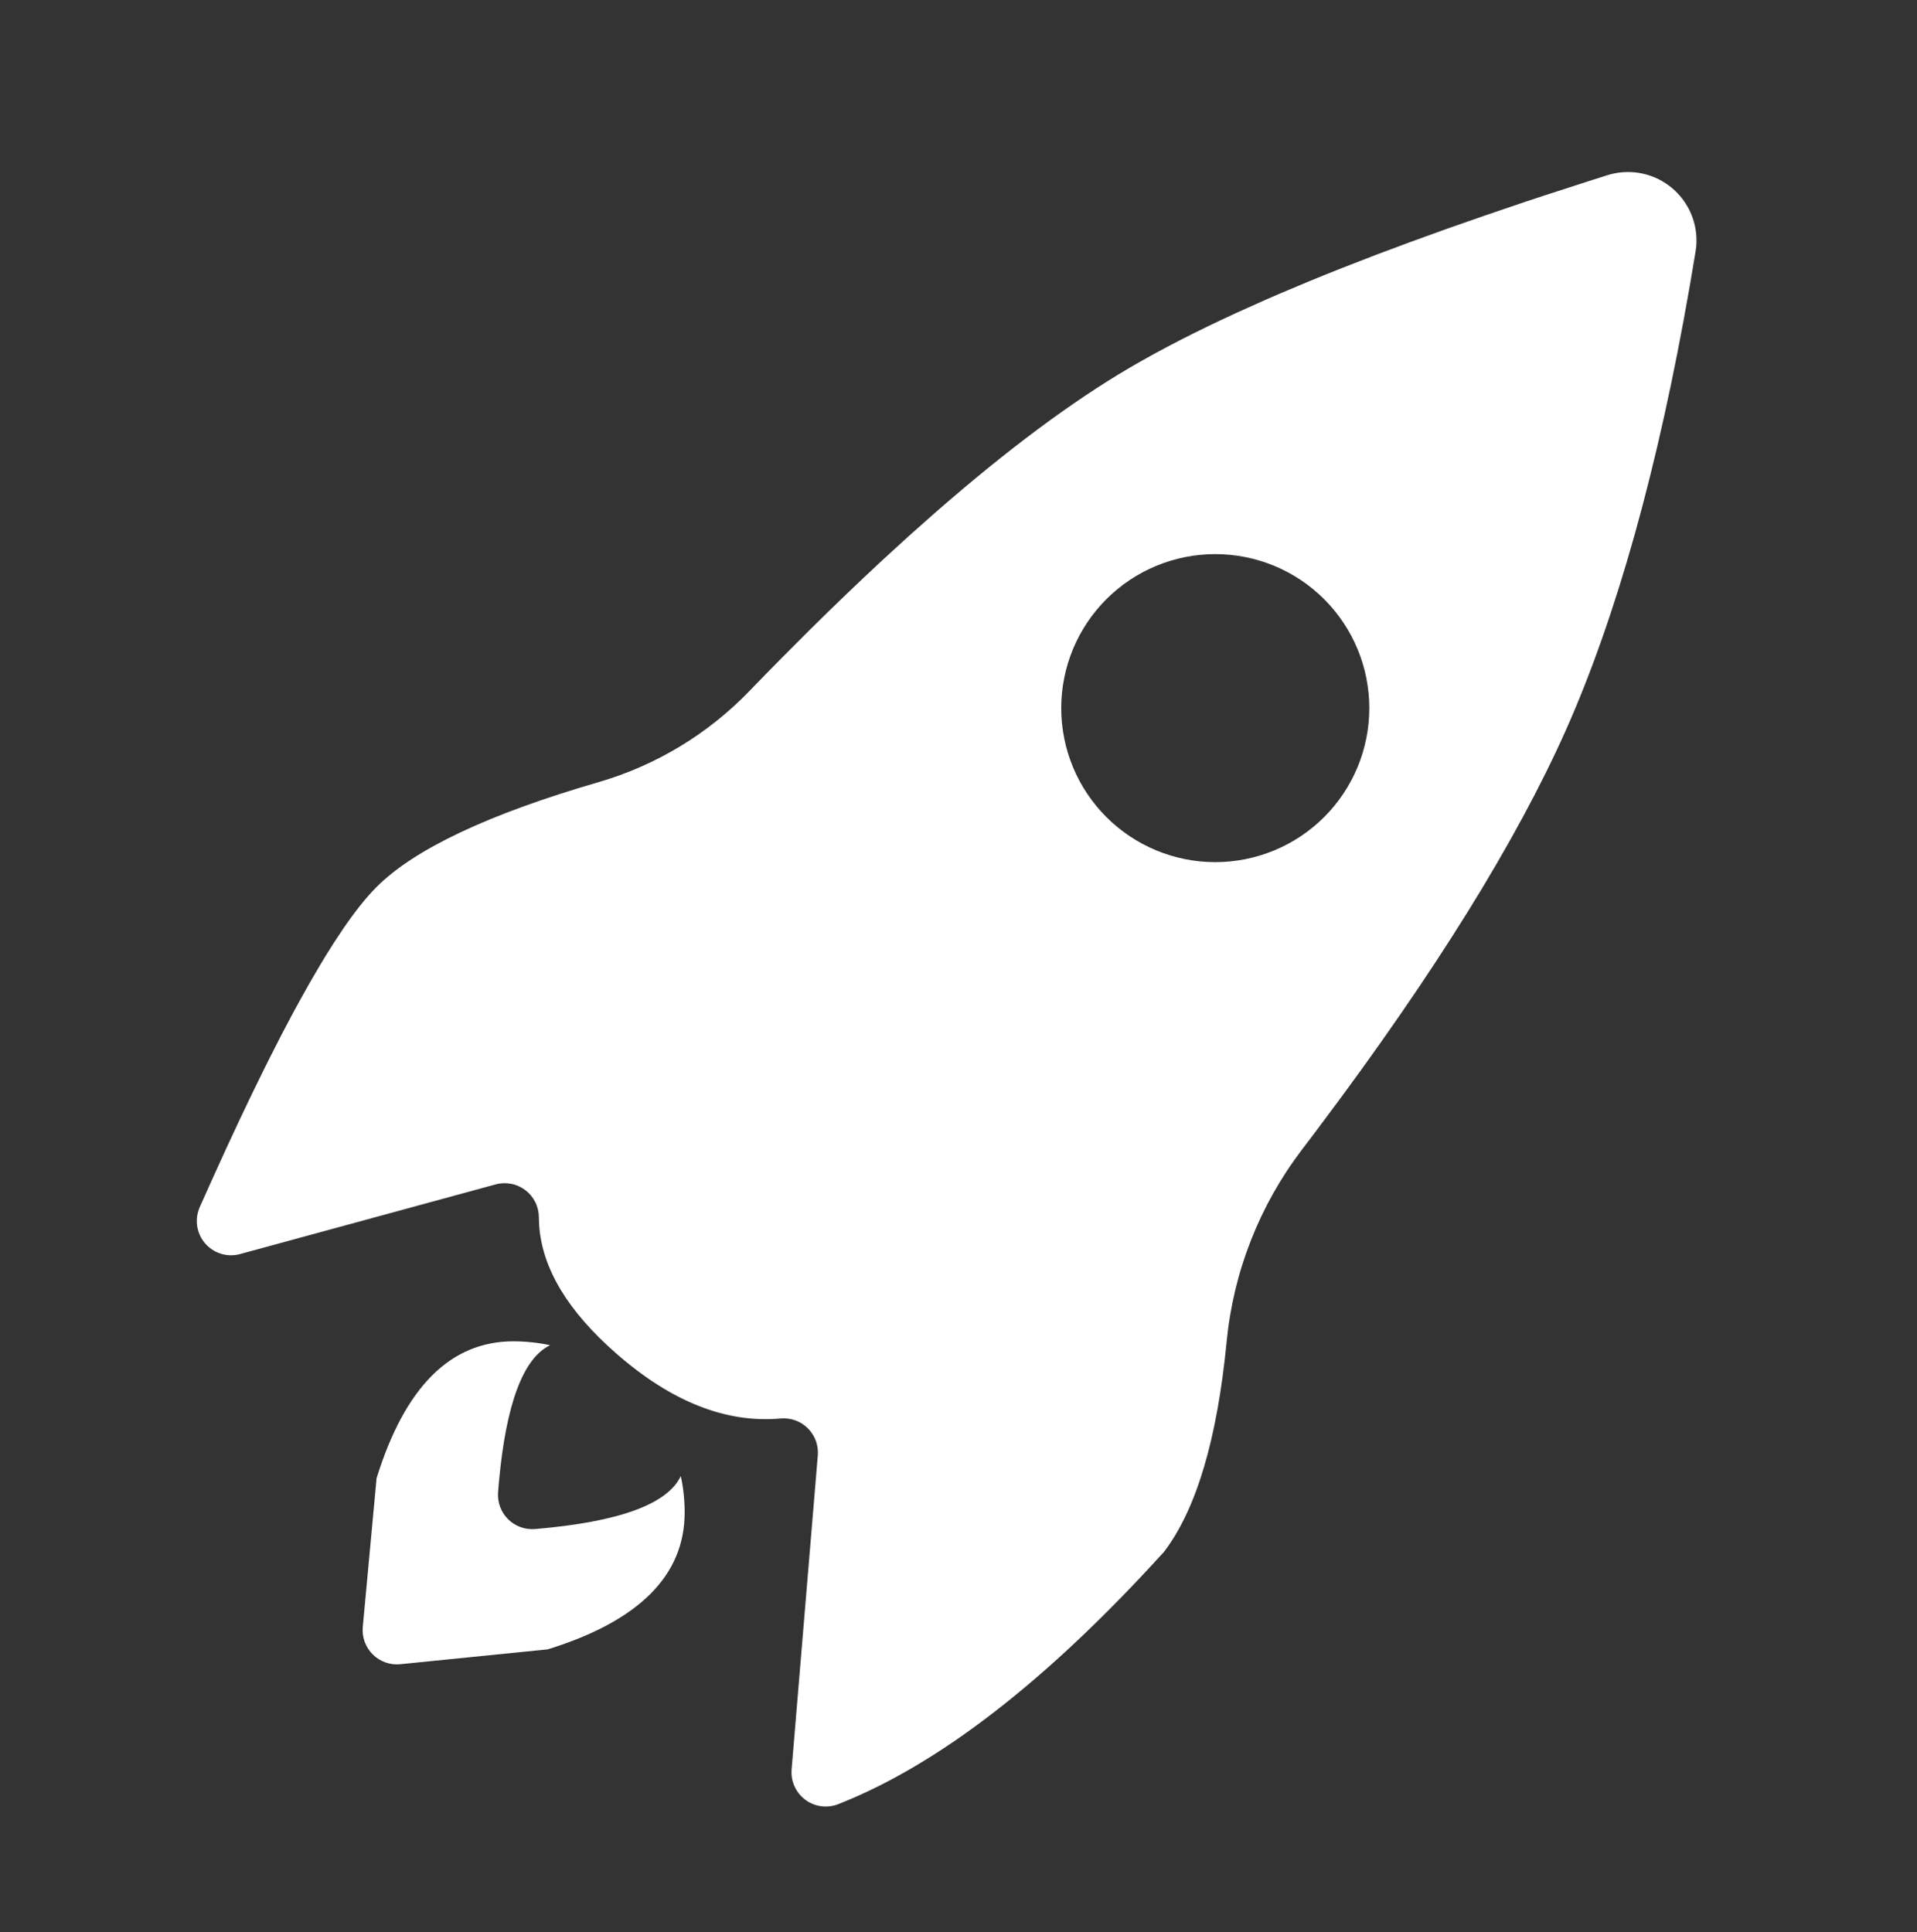 <svg width="124" height="125" viewBox="0 0 124 125" fill="none" xmlns="http://www.w3.org/2000/svg">
<rect x="0" y="0" width="124" height="125" fill="#333333" stroke="none"/>
<path fill-rule="evenodd" clip-rule="evenodd" d="M106.022 11.188C107.124 11.368 108.118 11.959 108.804 12.841C109.49 13.723 109.817 14.831 109.72 15.944L109.677 16.272C107.717 28.281 105.111 38.163 101.859 45.917C98.906 52.954 93.902 61.27 86.846 70.865L85.114 73.193L84.218 74.375C81.472 77.978 79.784 82.275 79.346 86.784C78.732 93.127 77.379 97.667 75.287 100.404C67.729 108.734 60.707 114.173 54.221 116.721C53.87 116.859 53.491 116.905 53.118 116.855C52.745 116.805 52.391 116.661 52.089 116.436C51.787 116.211 51.548 115.913 51.393 115.57C51.238 115.227 51.174 114.851 51.205 114.476L52.899 94.16C52.924 93.859 52.887 93.557 52.792 93.271C52.696 92.986 52.543 92.722 52.342 92.498C52.141 92.273 51.896 92.092 51.622 91.966C51.349 91.839 51.052 91.77 50.751 91.762L50.494 91.77C46.969 92.088 43.424 90.685 39.859 87.563C36.719 84.815 35.057 82.043 34.874 79.249L34.857 78.755C34.856 78.415 34.777 78.08 34.625 77.775C34.474 77.471 34.255 77.206 33.984 77C33.714 76.794 33.4 76.653 33.066 76.588C32.732 76.523 32.388 76.535 32.06 76.625L15.526 81.133C15.143 81.237 14.74 81.237 14.358 81.131C13.975 81.026 13.628 80.82 13.353 80.535C13.077 80.25 12.883 79.897 12.791 79.511C12.699 79.125 12.712 78.722 12.829 78.343L12.918 78.099L13.801 76.129L14.658 74.249L15.491 72.462L16.299 70.768L17.085 69.165L17.468 68.399L18.214 66.935L18.938 65.562L19.293 64.911L19.979 63.68L20.643 62.54C20.968 61.993 21.284 61.481 21.591 61.003L22.193 60.095C22.98 58.944 23.702 58.039 24.359 57.383C26.808 54.932 31.593 52.672 38.714 50.602C42.42 49.525 45.78 47.498 48.461 44.721C49.126 44.032 49.784 43.357 50.437 42.697L52.372 40.758C53.899 39.243 55.451 37.754 57.026 36.289L58.818 34.651L60.567 33.101C65.175 29.08 69.344 25.976 73.073 23.79C75.076 22.616 77.406 21.42 80.061 20.203L81.879 19.388L82.825 18.978L84.789 18.154C85.459 17.878 86.145 17.602 86.848 17.324L89.007 16.487L91.259 15.646L93.611 14.795L96.057 13.941L98.599 13.077L99.906 12.645L102.596 11.773L103.976 11.334C104.637 11.126 105.338 11.076 106.022 11.188ZM33.216 86.777C34.029 86.78 34.818 86.864 35.581 87.03C33.839 87.873 32.736 90.82 32.273 95.874L32.217 96.544C32.193 96.864 32.237 97.186 32.349 97.486C32.461 97.787 32.636 98.06 32.864 98.286C33.091 98.512 33.365 98.686 33.666 98.796C33.968 98.906 34.289 98.949 34.609 98.923C40.025 98.465 43.168 97.323 44.037 95.497C44.203 96.257 44.286 97.041 44.287 97.849C44.287 101.923 41.335 104.875 35.43 106.706L25.893 107.667C25.568 107.7 25.24 107.66 24.932 107.551C24.624 107.442 24.344 107.266 24.112 107.036C23.88 106.806 23.702 106.527 23.59 106.22C23.479 105.913 23.436 105.585 23.466 105.26L24.359 95.634C26.188 89.73 29.14 86.777 33.216 86.777ZM78.609 35.849C75.966 35.849 73.432 36.898 71.563 38.767C69.694 40.636 68.645 43.17 68.645 45.813C68.645 48.456 69.694 50.99 71.563 52.859C73.432 54.727 75.966 55.777 78.609 55.777C81.251 55.777 83.786 54.727 85.655 52.859C87.523 50.99 88.573 48.456 88.573 45.813C88.573 43.17 87.523 40.636 85.655 38.767C83.786 36.898 81.251 35.849 78.609 35.849Z" fill="white"/>
</svg>

